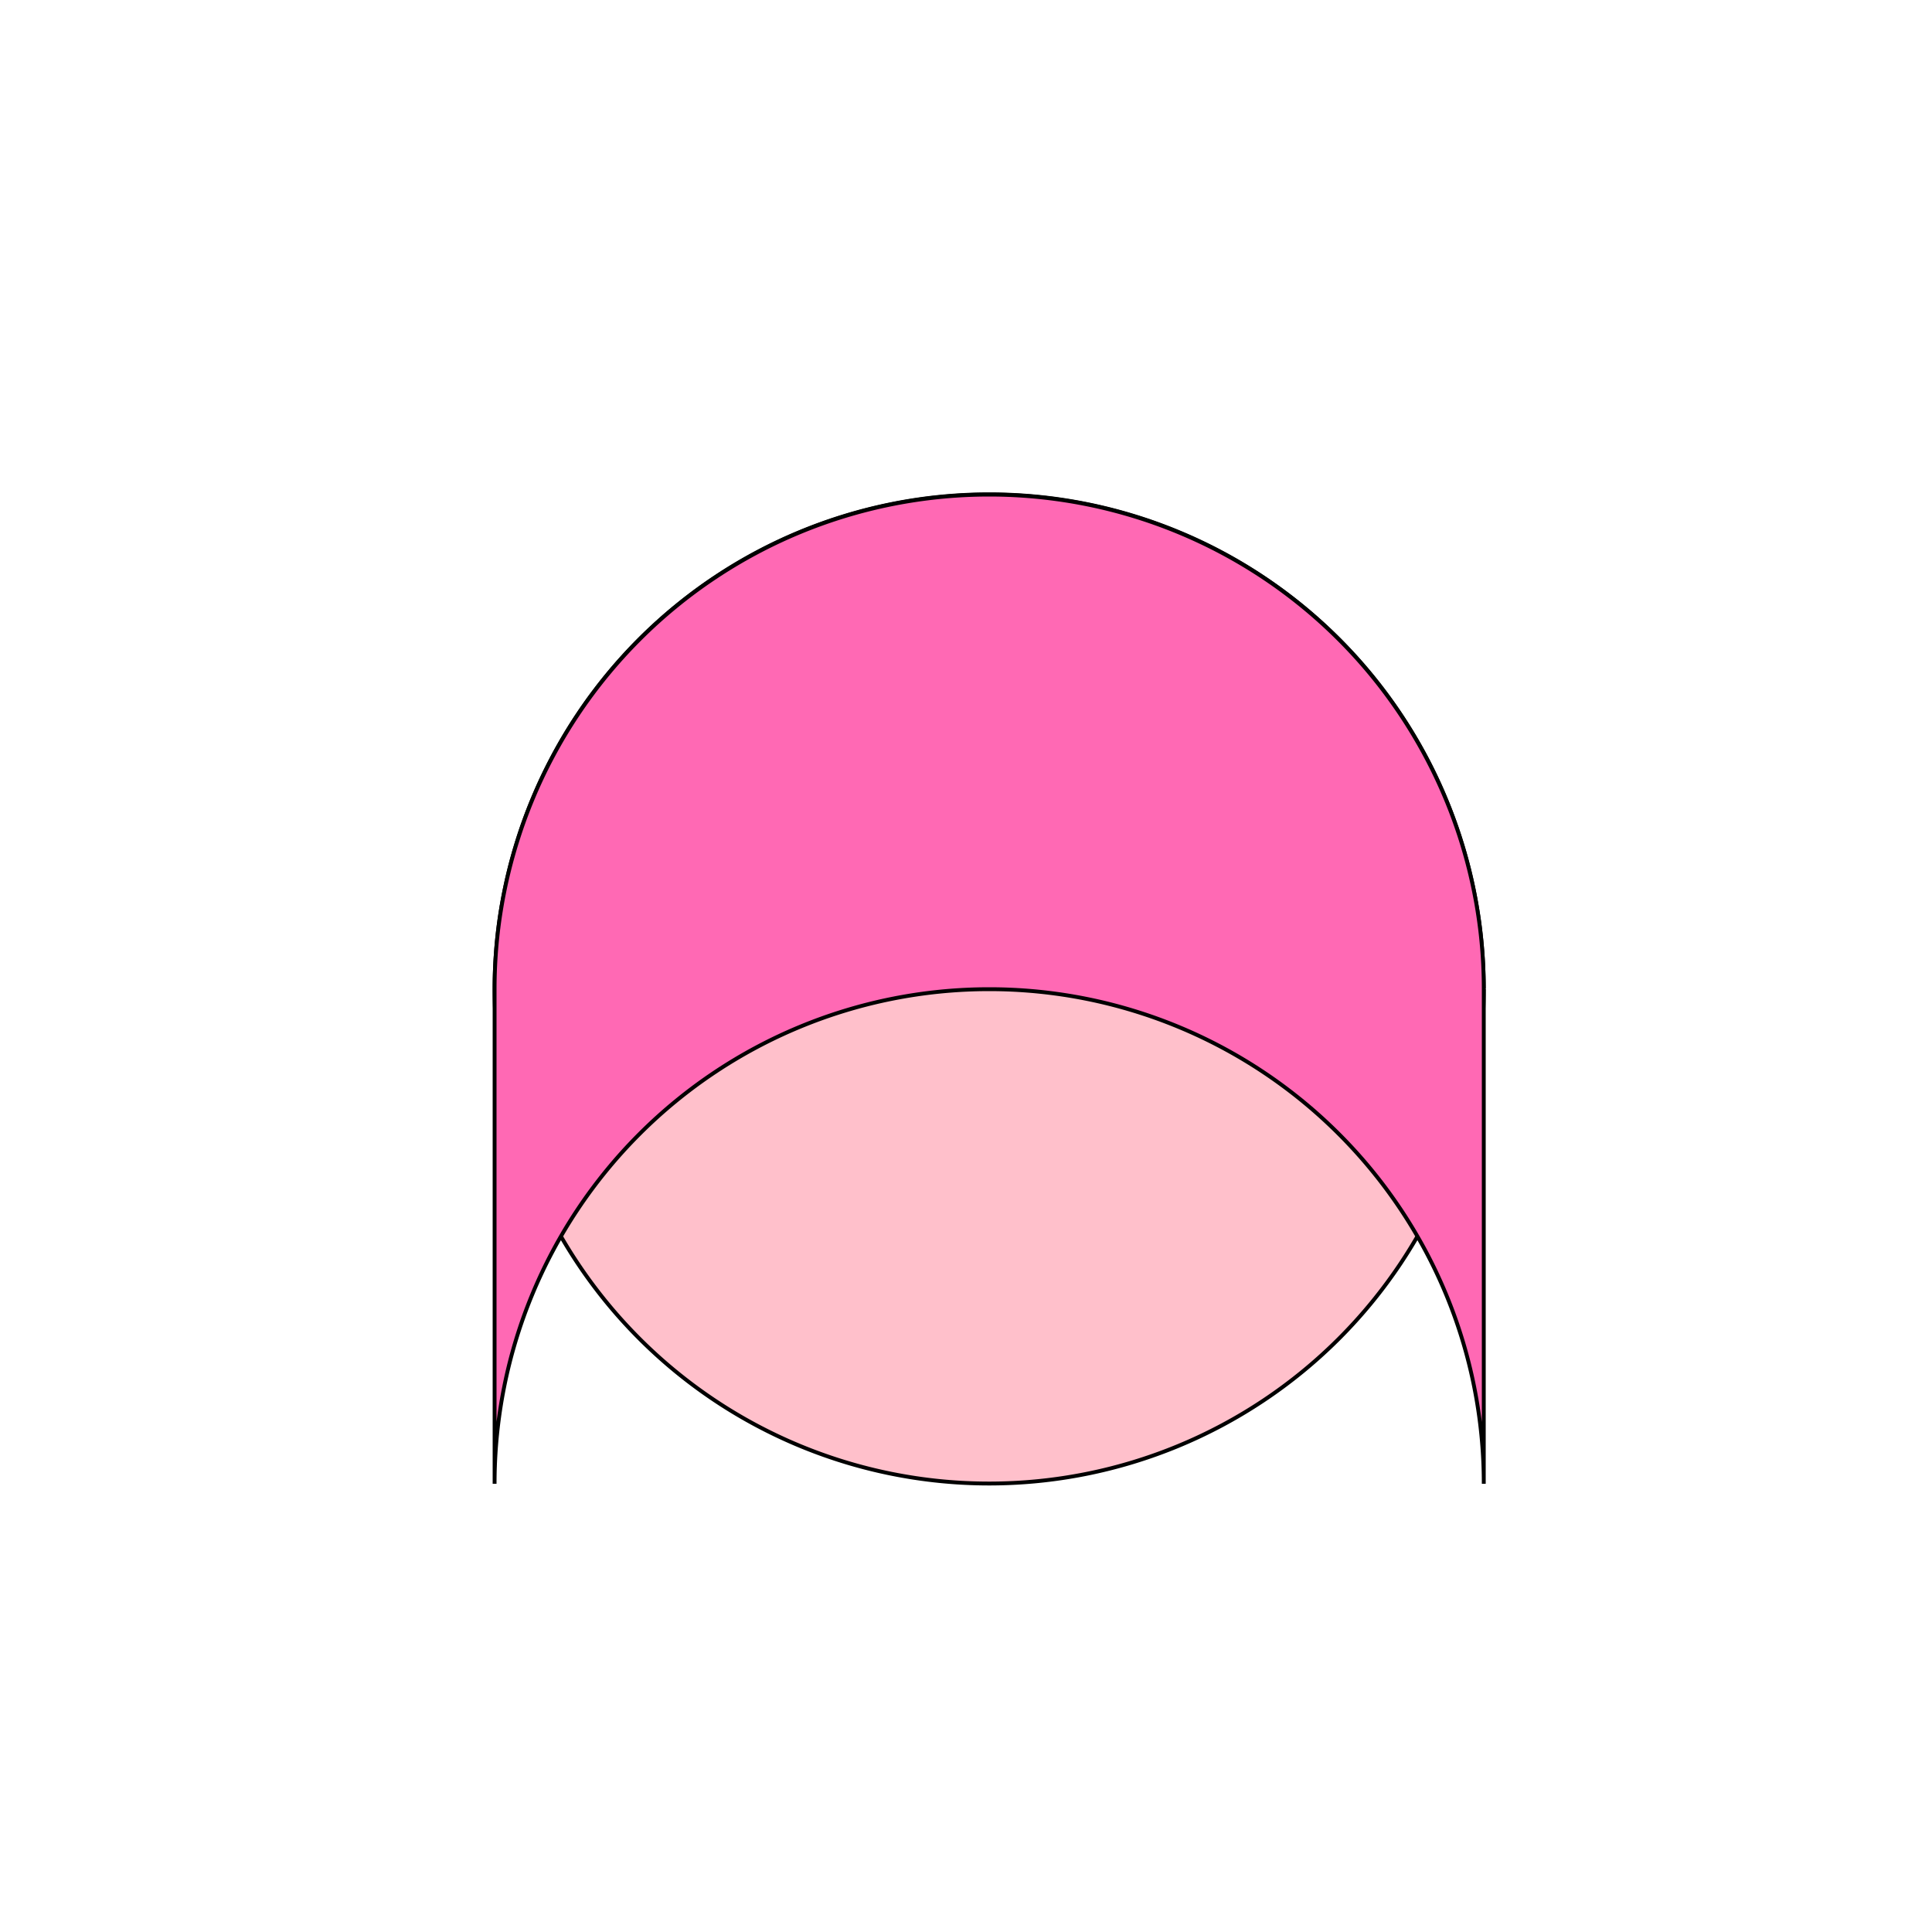 <!--

Generated by DrawGPT.
Free, open source, AI generated images in SVG, PNG, and HTML Canvas format.
https://drawgpt.ai

Created: 2023-09-26T06:56:56.206Z
Link: https://drawgpt.ai/prompt/32710/

-->
<svg xmlns="http://www.w3.org/2000/svg" xmlns:xlink="http://www.w3.org/1999/xlink" width="500" height="500"><defs/><g><path fill="#FFC0CB" stroke="#000000" paint-order="stroke fill markers" d=" M 384 256 A 128 128 0 1 1 384 255.872" stroke-miterlimit="10" stroke-dasharray=""/><path fill="#FF69B4" stroke="#000000" paint-order="stroke fill markers" d=" M 128 256 L 128 384 L 128 384 A 128 128 0 0 1 384 384 L 384 256 L 384 256 A 128 128 0 1 0 128 256 Z" stroke-miterlimit="10" stroke-dasharray=""/></g></svg>